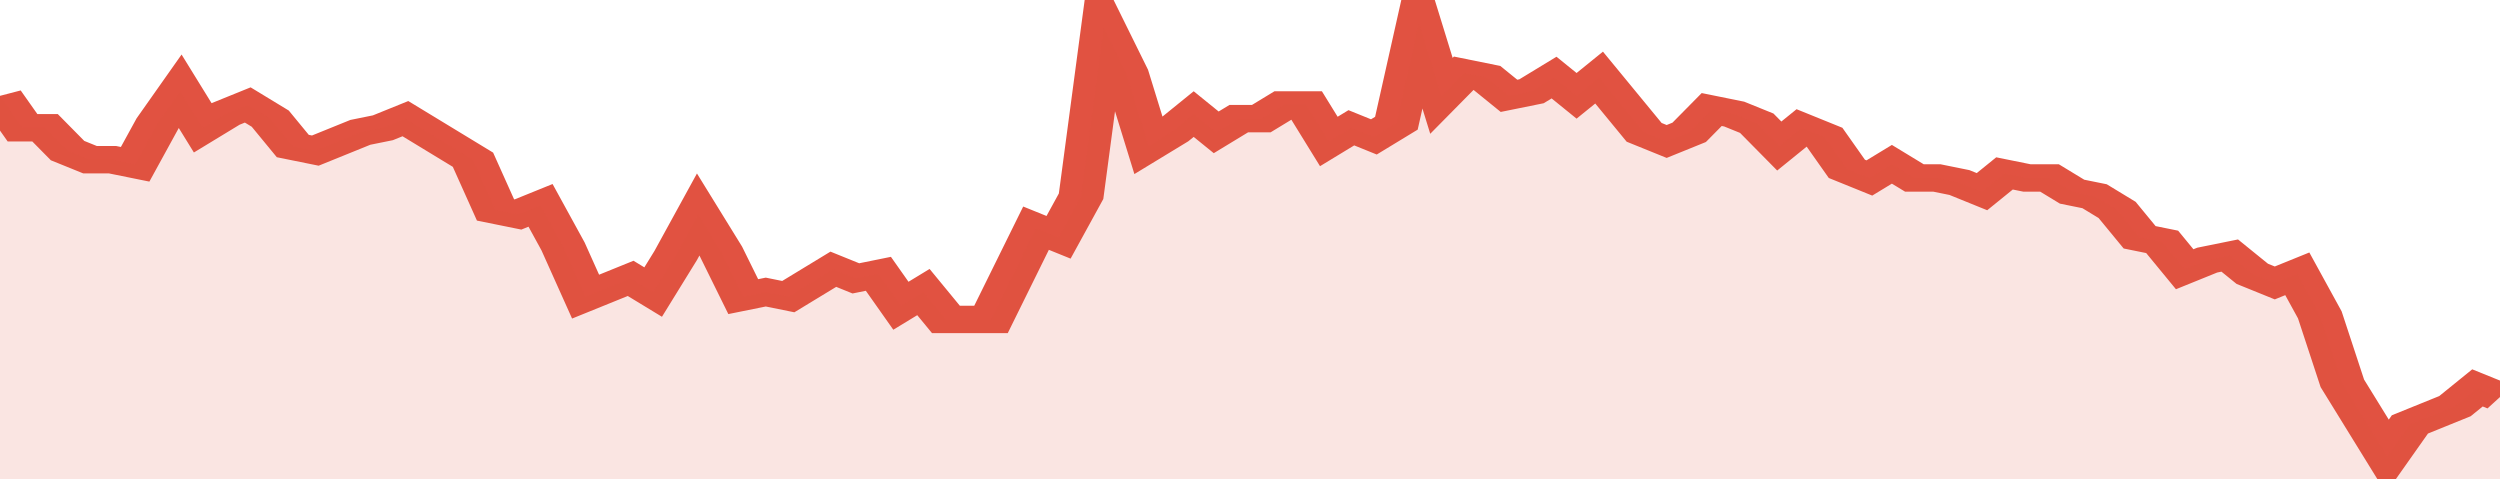 <svg xmlns="http://www.w3.org/2000/svg" viewBox="0 0 333 105" width="120" height="23" preserveAspectRatio="none">
				 <polyline fill="none" stroke="#E15241" stroke-width="6" points="0, 21 3, 28 6, 28 9, 33 12, 35 15, 35 18, 36 21, 27 24, 20 27, 28 30, 25 33, 23 36, 26 39, 32 42, 33 45, 31 48, 29 51, 28 54, 26 57, 29 60, 32 63, 35 66, 46 69, 47 72, 45 75, 54 78, 65 81, 63 84, 61 87, 64 90, 56 93, 47 96, 55 99, 65 102, 64 105, 65 108, 62 111, 59 114, 61 117, 60 120, 67 123, 64 126, 70 129, 70 132, 70 135, 60 138, 50 141, 52 144, 43 147, 6 150, 16 153, 32 156, 29 159, 25 162, 29 165, 26 168, 26 171, 23 174, 23 177, 31 180, 28 183, 30 186, 27 189, 5 192, 21 195, 16 198, 17 201, 21 204, 20 207, 17 210, 21 213, 17 216, 23 219, 29 222, 31 225, 29 228, 24 231, 25 234, 27 237, 32 240, 28 243, 30 246, 37 249, 39 252, 36 255, 39 258, 39 261, 40 264, 42 267, 38 270, 39 273, 39 276, 42 279, 43 282, 46 285, 52 288, 53 291, 59 294, 57 297, 56 300, 60 303, 62 306, 60 309, 69 312, 84 315, 92 318, 100 321, 93 324, 91 327, 89 330, 85 333, 87 333, 87 "> </polyline>
				 <polygon fill="#E15241" opacity="0.15" points="0, 105 0, 21 3, 28 6, 28 9, 33 12, 35 15, 35 18, 36 21, 27 24, 20 27, 28 30, 25 33, 23 36, 26 39, 32 42, 33 45, 31 48, 29 51, 28 54, 26 57, 29 60, 32 63, 35 66, 46 69, 47 72, 45 75, 54 78, 65 81, 63 84, 61 87, 64 90, 56 93, 47 96, 55 99, 65 102, 64 105, 65 108, 62 111, 59 114, 61 117, 60 120, 67 123, 64 126, 70 129, 70 132, 70 135, 60 138, 50 141, 52 144, 43 147, 6 150, 16 153, 32 156, 29 159, 25 162, 29 165, 26 168, 26 171, 23 174, 23 177, 31 180, 28 183, 30 186, 27 189, 5 192, 21 195, 16 198, 17 201, 21 204, 20 207, 17 210, 21 213, 17 216, 23 219, 29 222, 31 225, 29 228, 24 231, 25 234, 27 237, 32 240, 28 243, 30 246, 37 249, 39 252, 36 255, 39 258, 39 261, 40 264, 42 267, 38 270, 39 273, 39 276, 42 279, 43 282, 46 285, 52 288, 53 291, 59 294, 57 297, 56 300, 60 303, 62 306, 60 309, 69 312, 84 315, 92 318, 100 321, 93 324, 91 327, 89 330, 85 333, 87 333, 105 "></polygon>
			</svg>